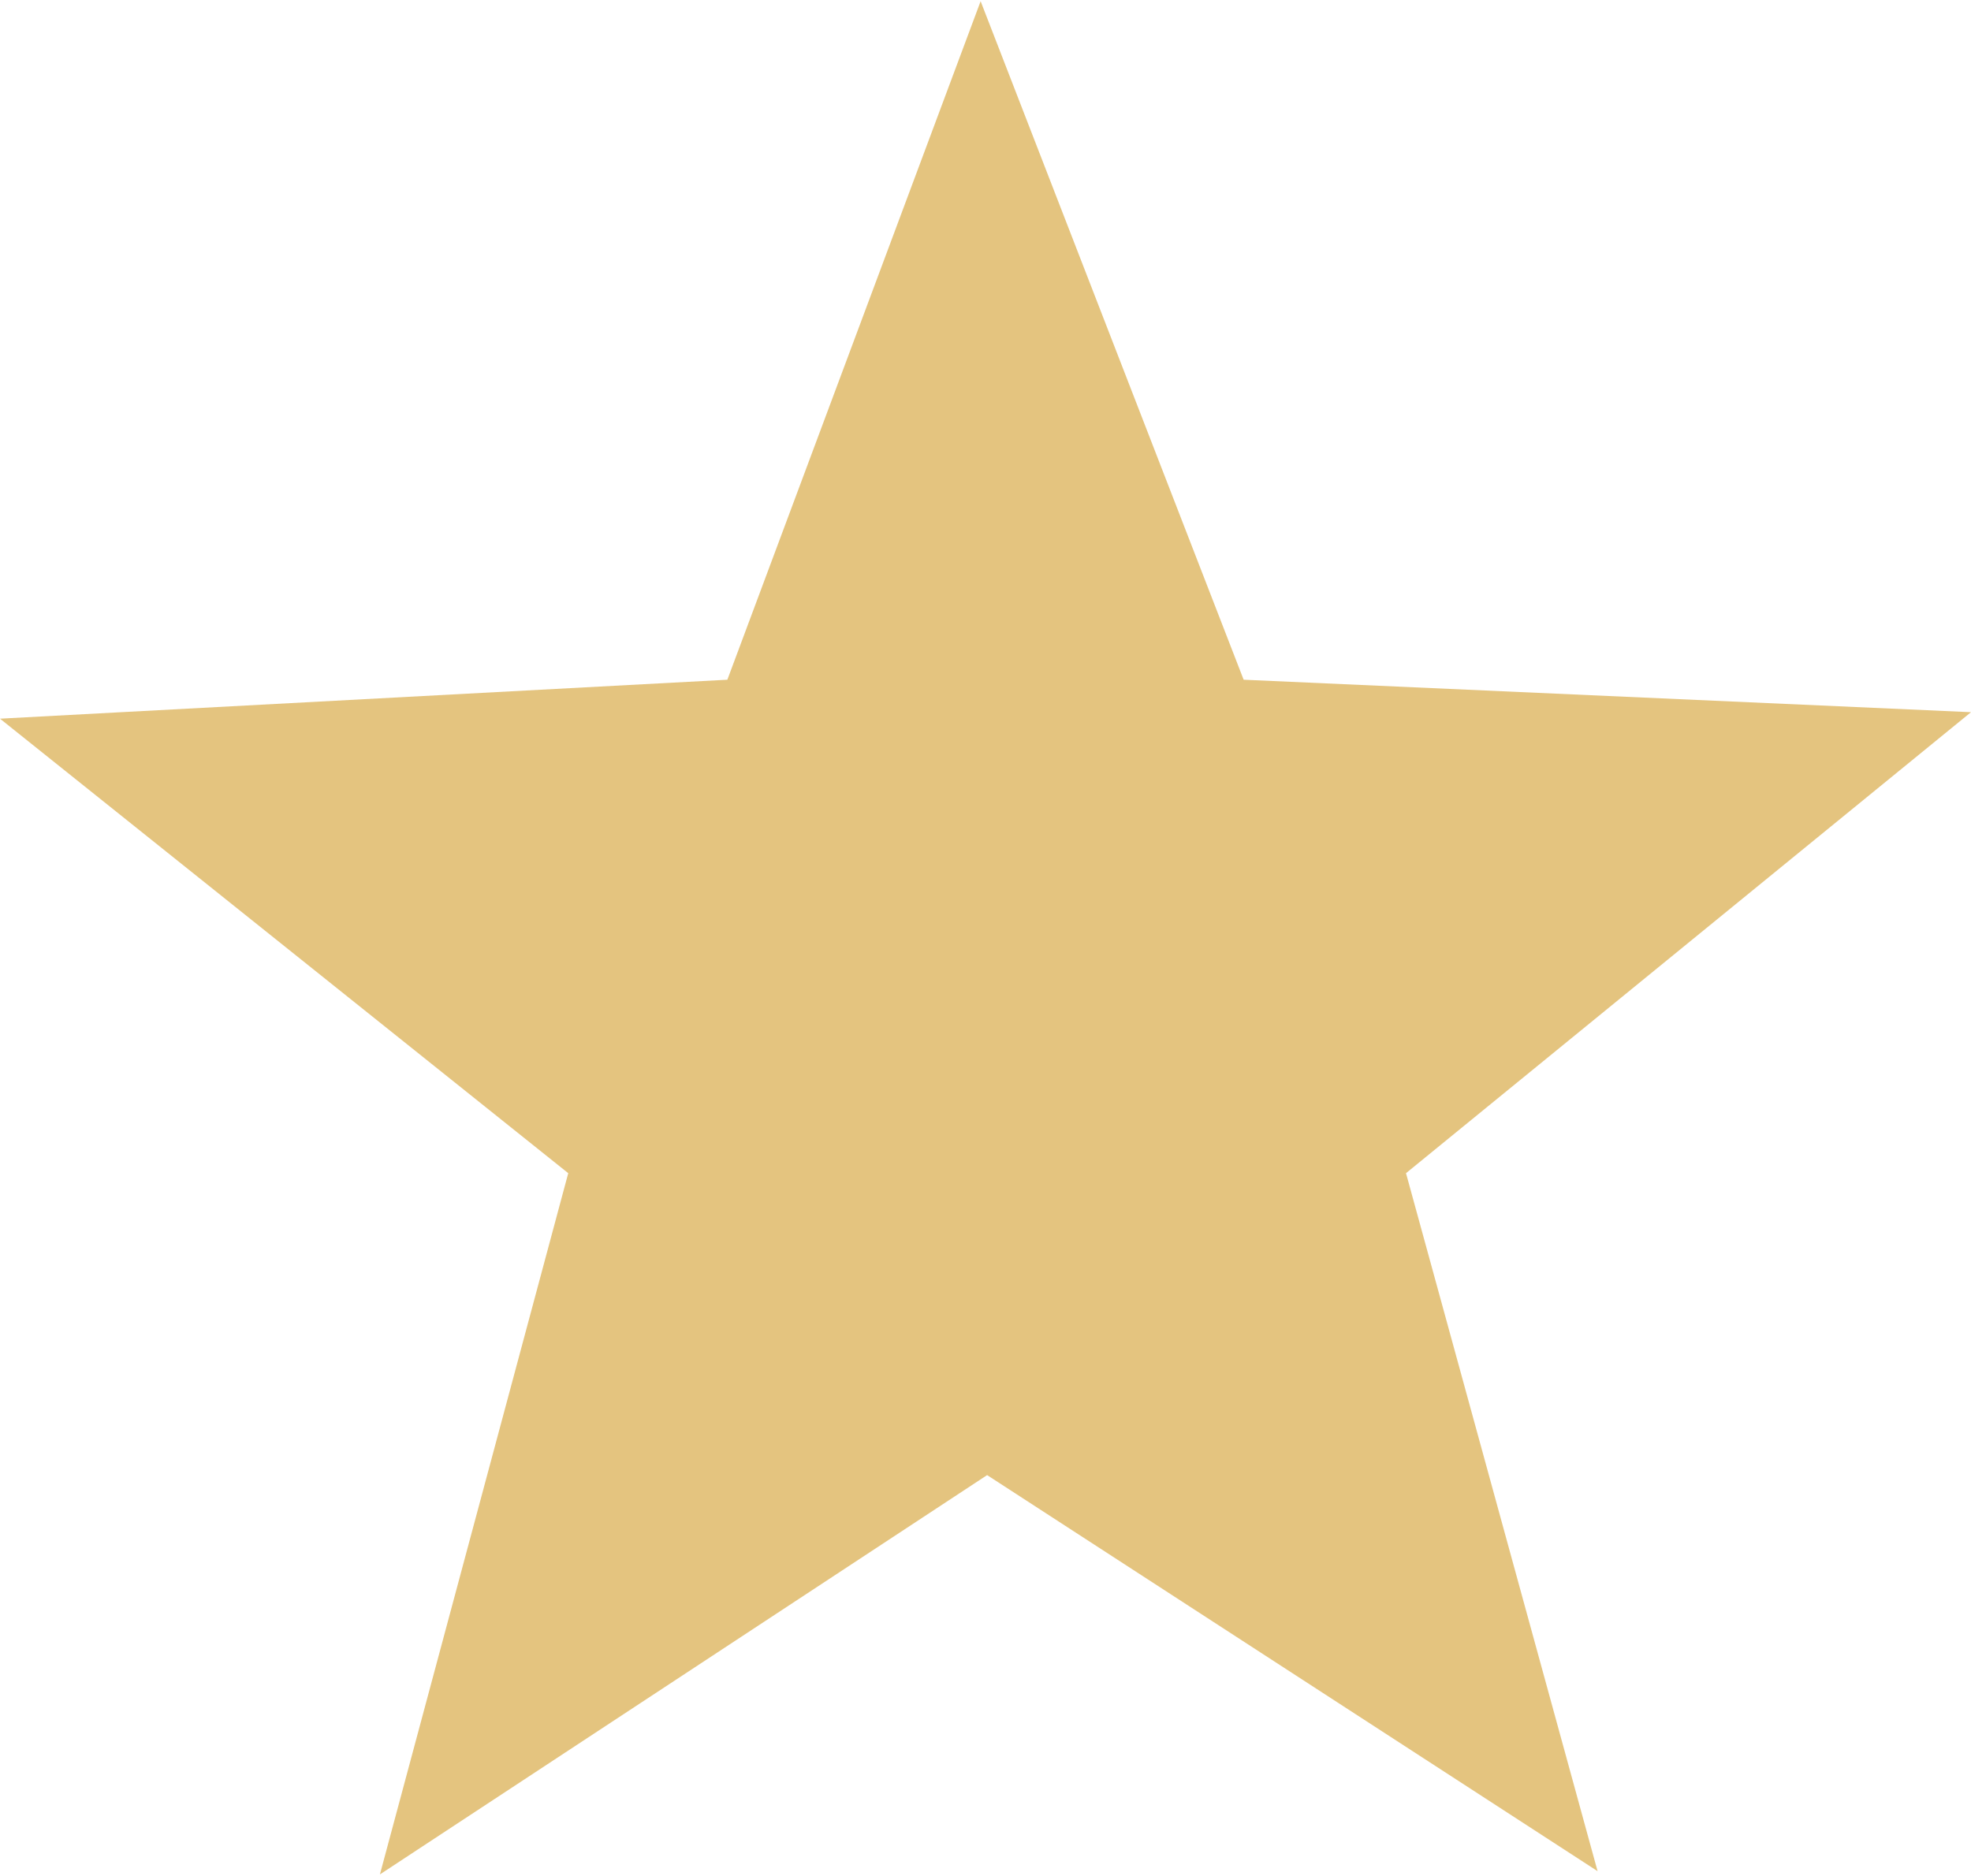 <?xml version="1.0" encoding="UTF-8"?>
<!DOCTYPE svg PUBLIC "-//W3C//DTD SVG 1.1//EN" "http://www.w3.org/Graphics/SVG/1.1/DTD/svg11.dtd">
<!-- Creator: CorelDRAW 2017 -->
<svg xmlns="http://www.w3.org/2000/svg" xml:space="preserve" width="9.027mm" height="8.592mm" version="1.1" style="shape-rendering:geometricPrecision; text-rendering:geometricPrecision; image-rendering:optimizeQuality; fill-rule:evenodd; clip-rule:evenodd"
viewBox="0 0 607 577"
 xmlns:xlink="http://www.w3.org/1999/xlink">
 <defs>
  <style type="text/css">
   <![CDATA[
    .fil0 {fill:#E4C47F}
   ]]>
  </style>
 </defs>
 <g id="Слой_x0020_1">
  <polygon class="fil0" points="607,219 433,361 492,576 304,454 117,577 175,361 0,221 224,209 302,0 383,209 "/>
 </g>
</svg>

